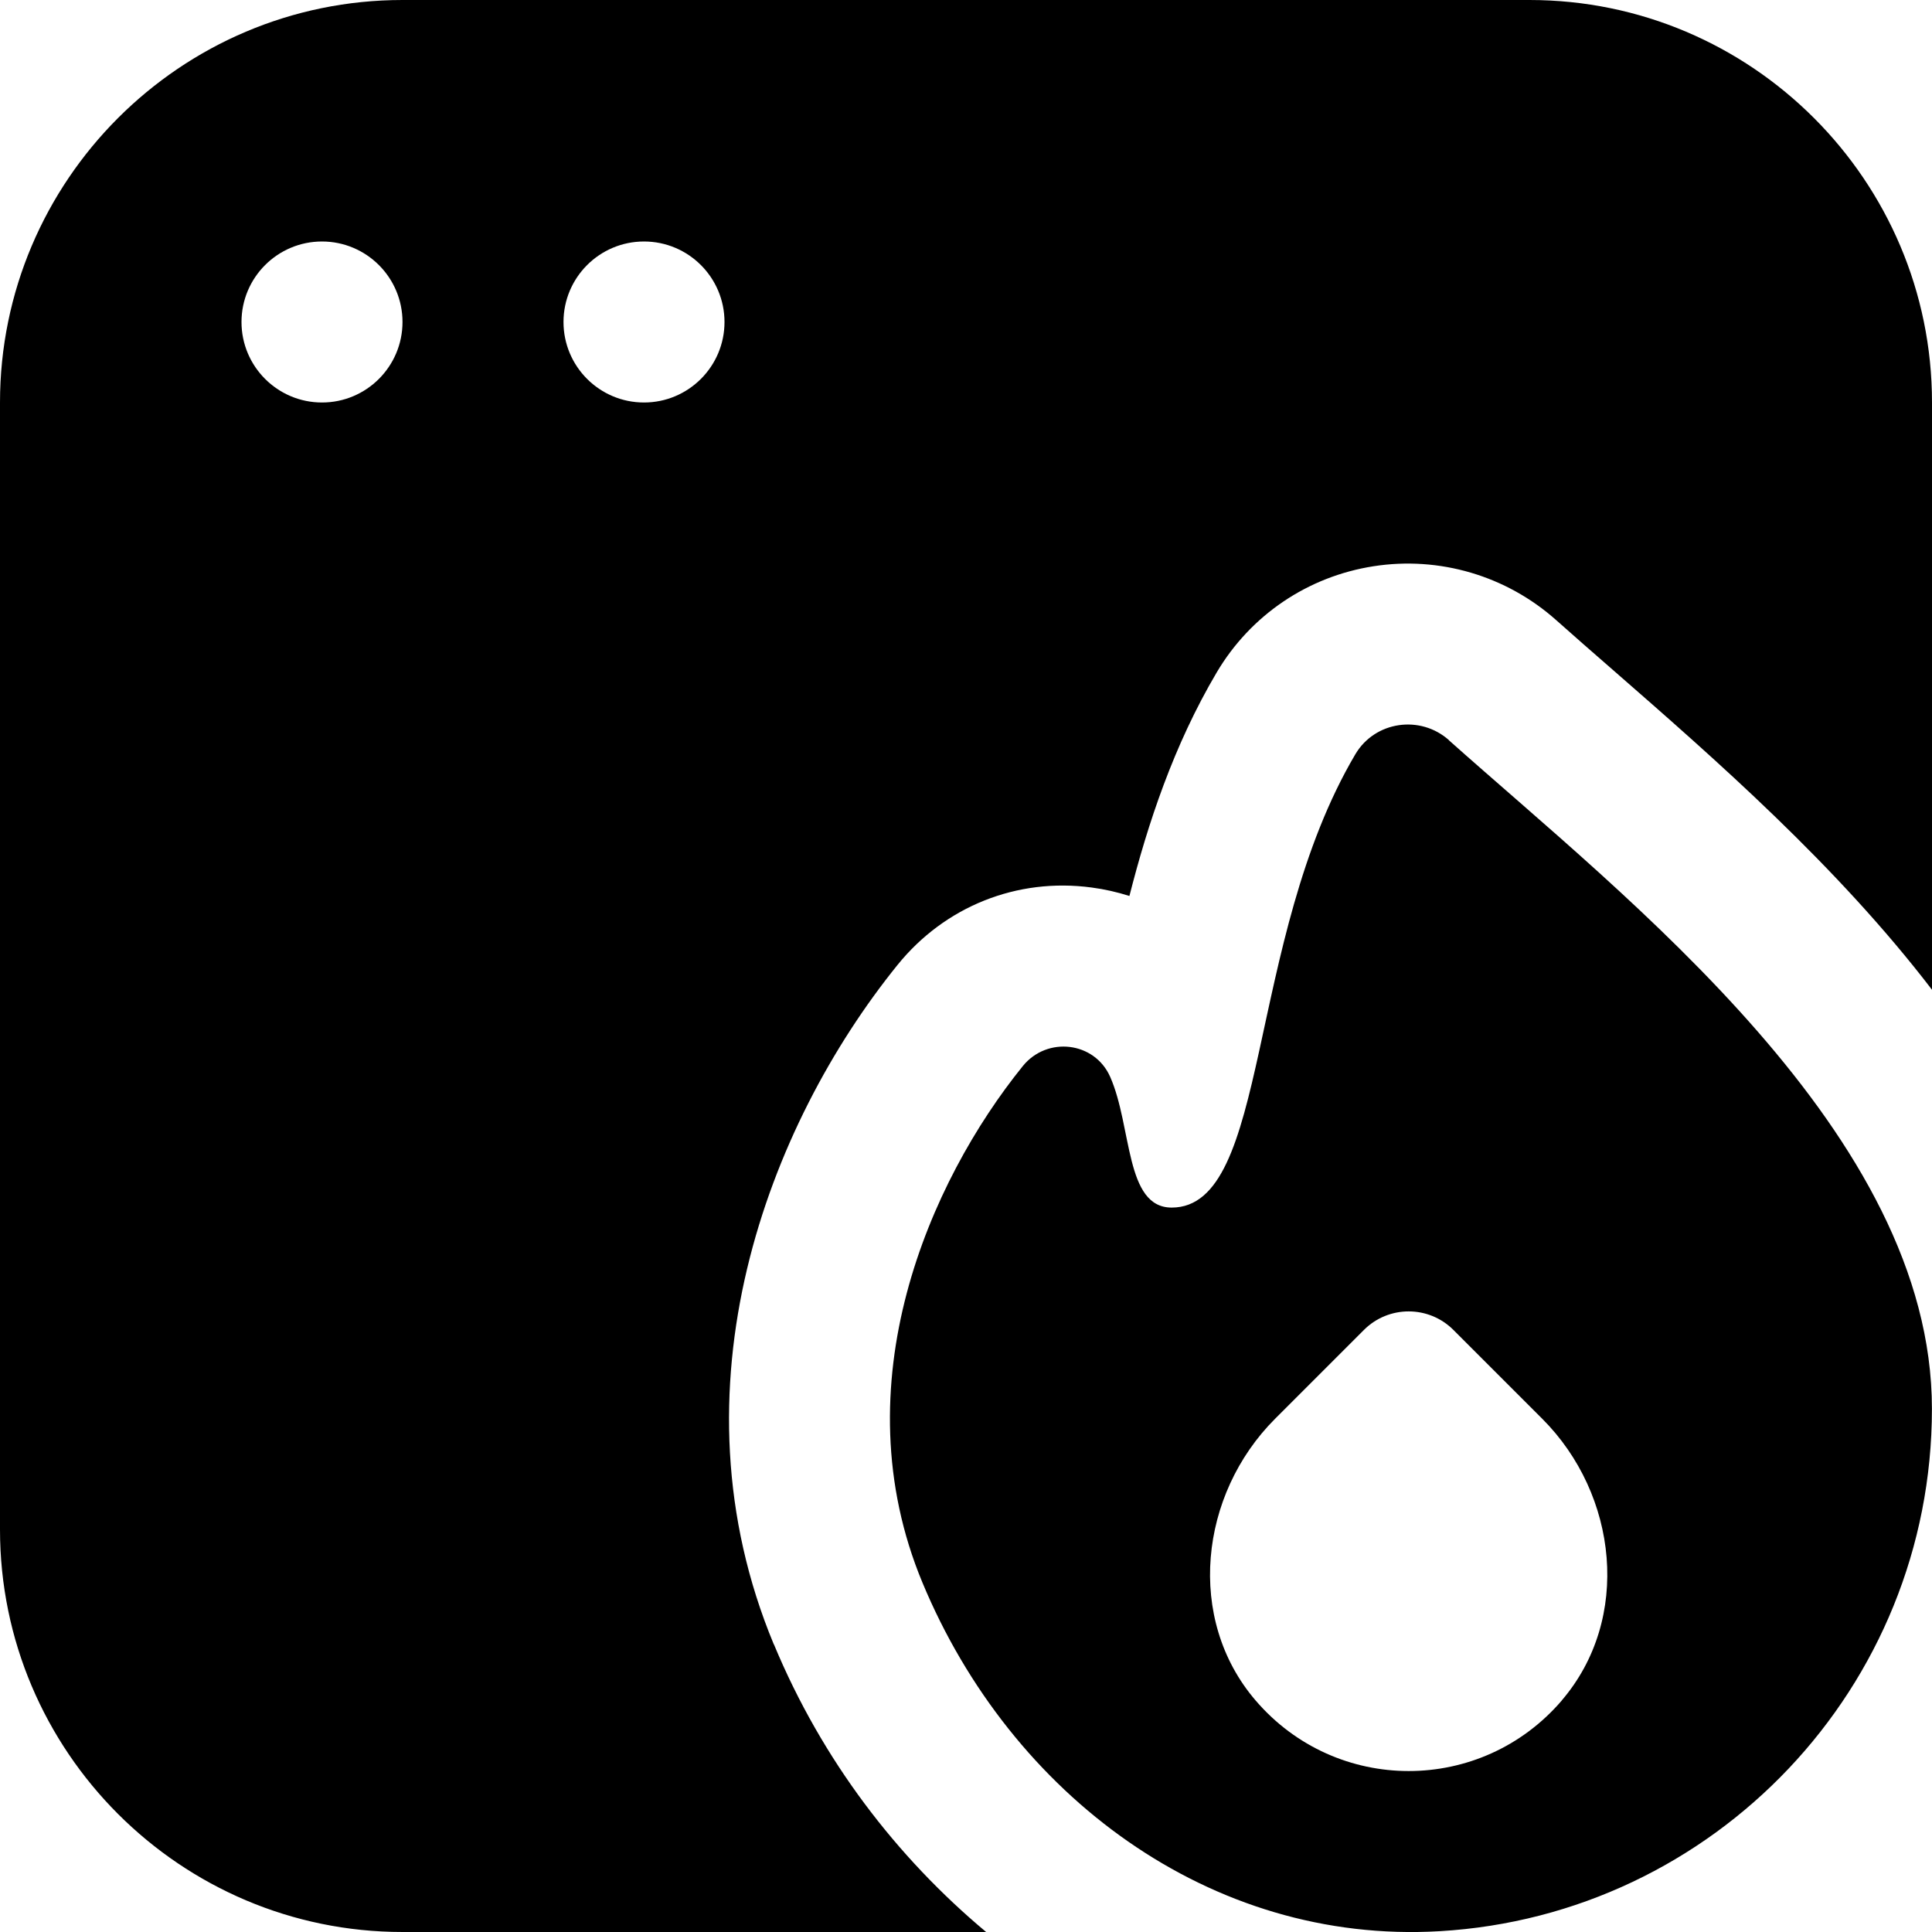 <?xml version="1.0" encoding="UTF-8"?>
<svg xmlns="http://www.w3.org/2000/svg" id="Layer_1" data-name="Layer 1" viewBox="0 0 24 24" width="512" height="512"><path d="M18,9.195c-.356-.318-.92-.237-1.163,.174-1.369,2.316-1.055,5.632-2.282,5.632-.581,0-.49-1.004-.764-1.624-.194-.439-.784-.507-1.086-.133-1.157,1.432-2.271,3.953-1.246,6.416,1.097,2.636,3.575,4.497,6.425,4.33,3.41-.199,6.115-3.028,6.115-6.489,0-3.417-3.789-6.333-6-8.305Zm1.402,11.928c-1.003,1.17-2.802,1.17-3.805,0-.867-1.011-.699-2.557,.243-3.499l1.103-1.103c.307-.307,.805-.307,1.112,0l1.103,1.103c.942,.942,1.11,2.487,.243,3.499Zm-9.789-.695c-1.324-3.181-.075-6.446,1.536-8.441,.587-.726,1.483-1.087,2.412-.962,.161,.021,.317,.057,.469,.105,.229-.898,.548-1.869,1.085-2.778,.421-.711,1.131-1.191,1.948-1.318,.815-.127,1.647,.116,2.268,.669h0c.221,.197,.458,.404,.705,.619,1.272,1.11,2.781,2.428,3.964,3.973V5c0-2.757-2.243-5-5-5H5C2.243,0,0,2.243,0,5v14c0,2.757,2.243,5,5,5h7.25c-1.112-.93-2.038-2.135-2.636-3.573ZM4,5c-.552,0-1-.448-1-1s.448-1,1-1,1,.448,1,1-.448,1-1,1Zm4,0c-.552,0-1-.448-1-1s.448-1,1-1,1,.448,1,1-.448,1-1,1Z"/></svg>
